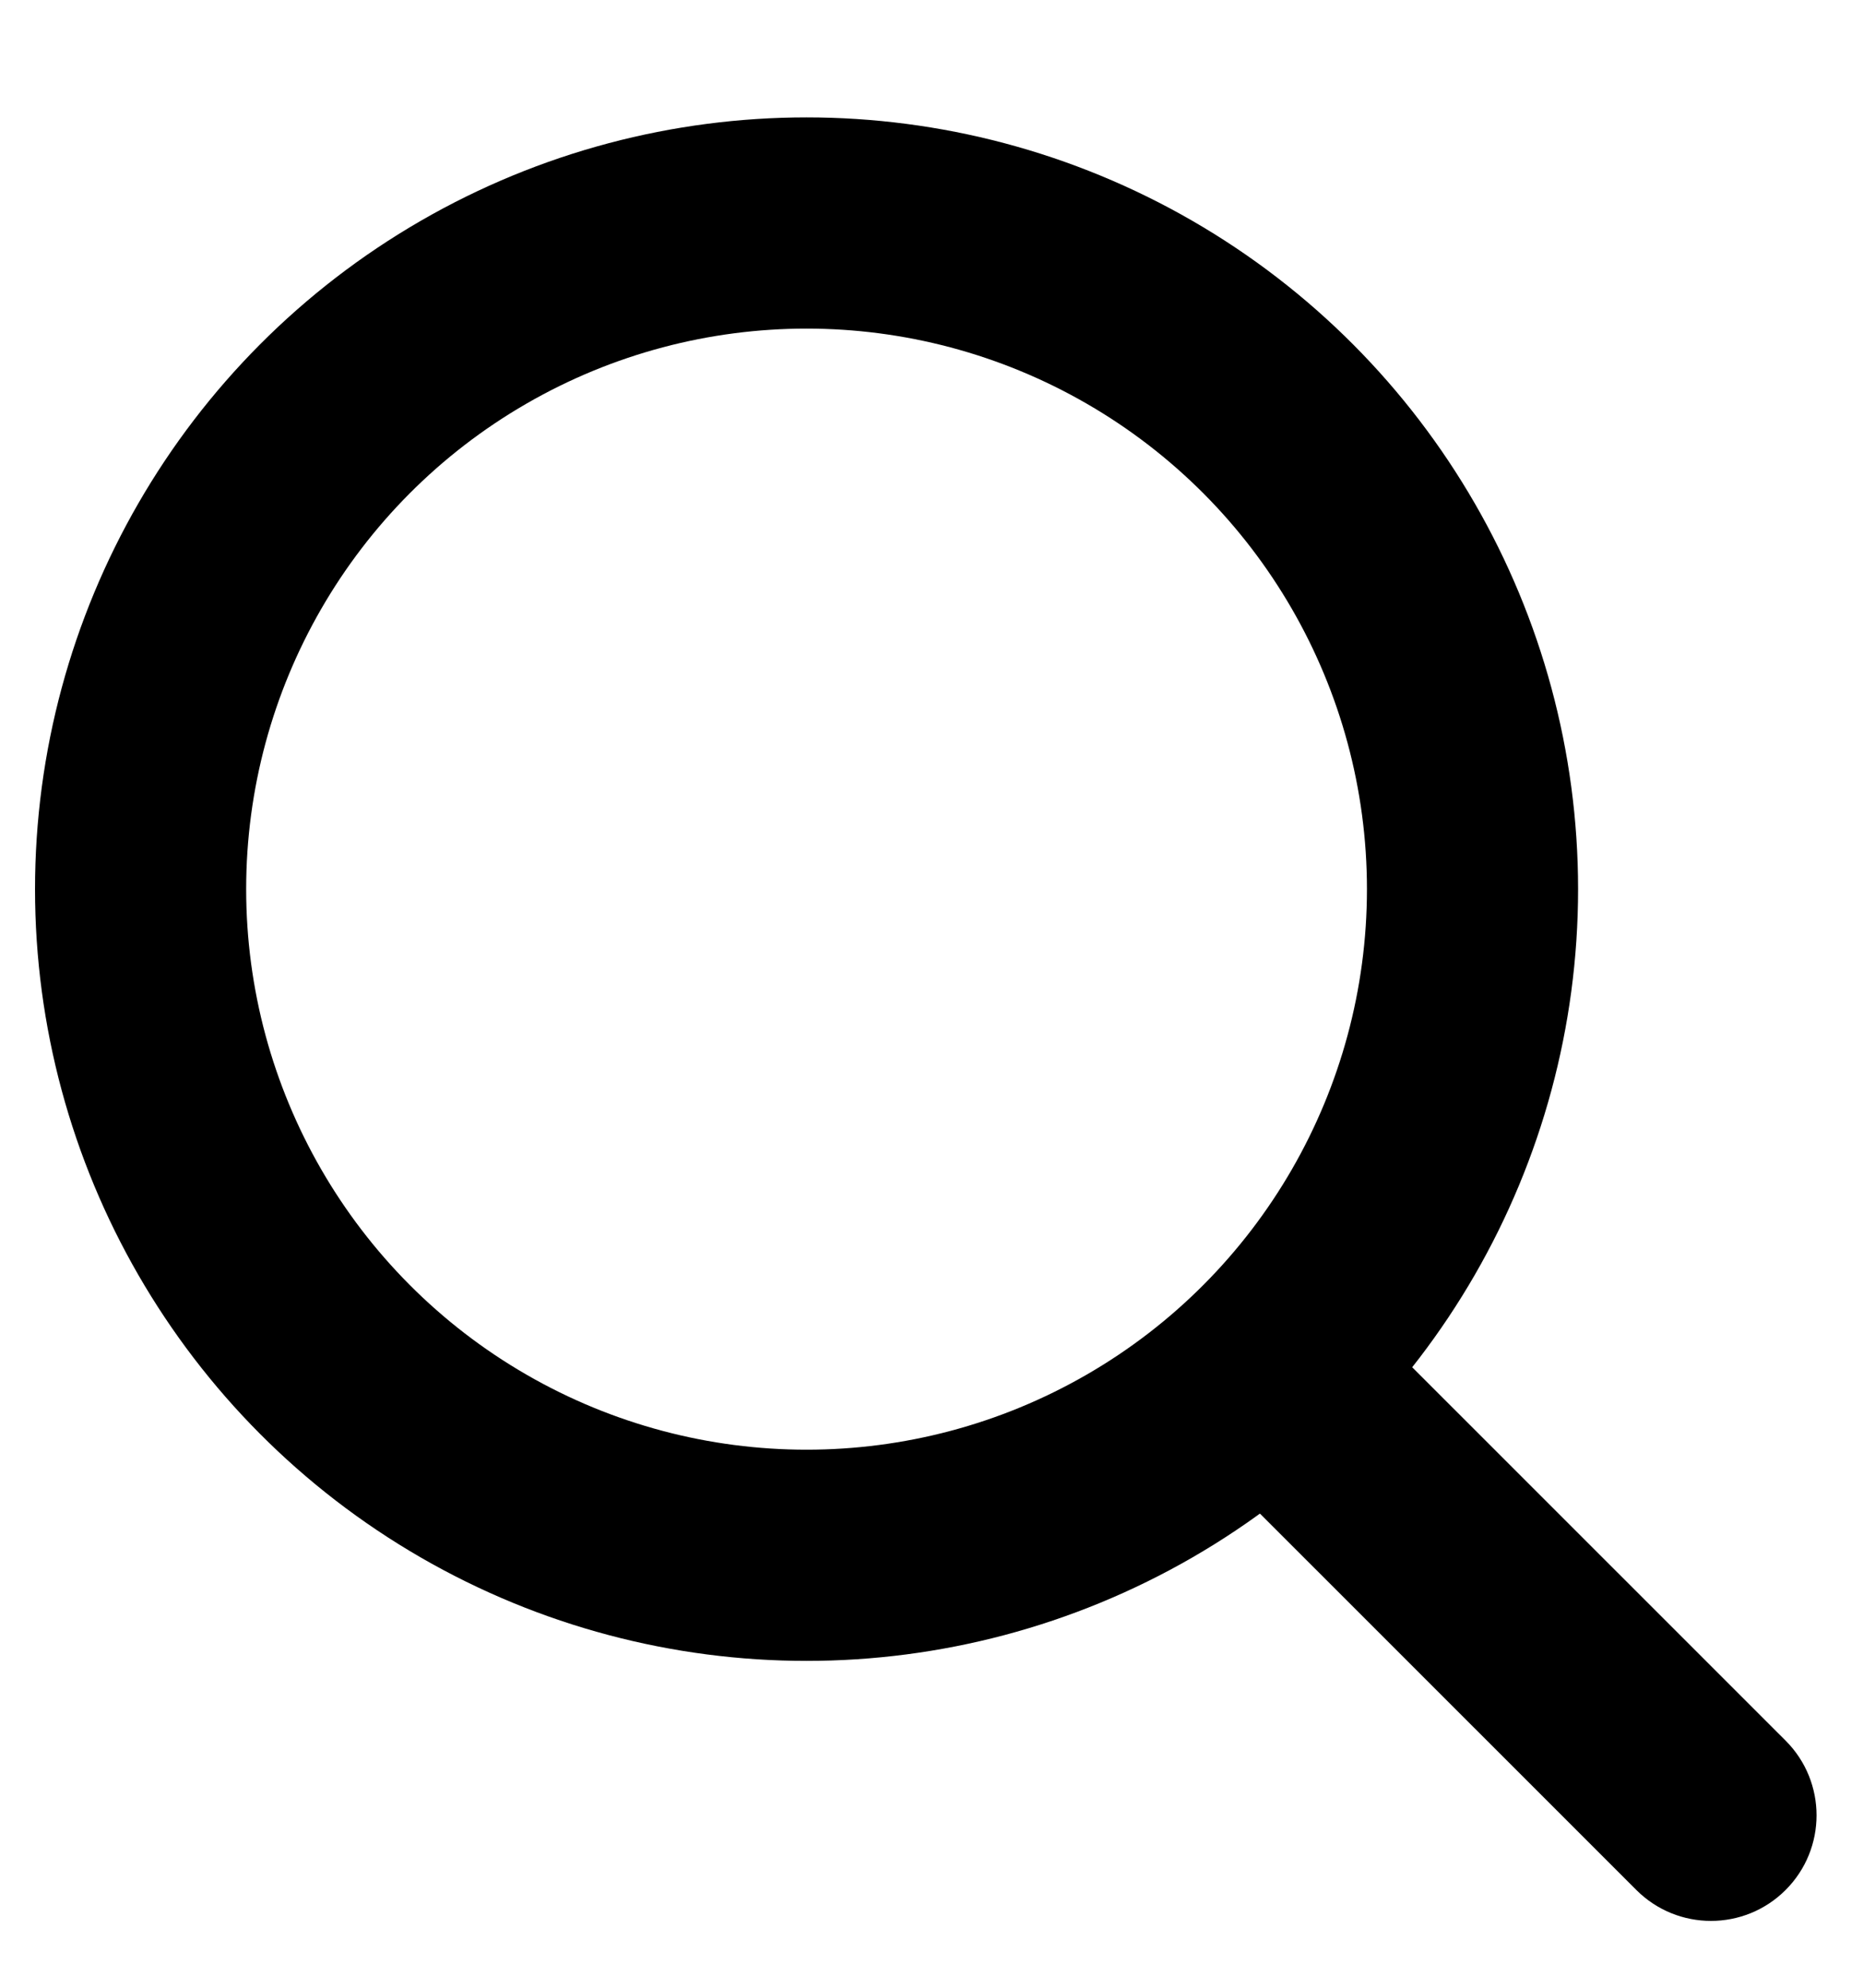 <svg width="15" height="16" viewBox="0 0 15 16" fill="none" xmlns="http://www.w3.org/2000/svg">
<circle cx="6.494" cy="7.157" r="5.362" stroke="black" stroke-width="1.7"/>
<path d="M13.175 15.213C13.507 15.545 14.045 15.545 14.377 15.213C14.709 14.881 14.709 14.343 14.377 14.011L13.175 15.213ZM9.935 11.974L13.175 15.213L14.377 14.011L11.137 10.772L9.935 11.974Z" fill="black"/>
</svg>

